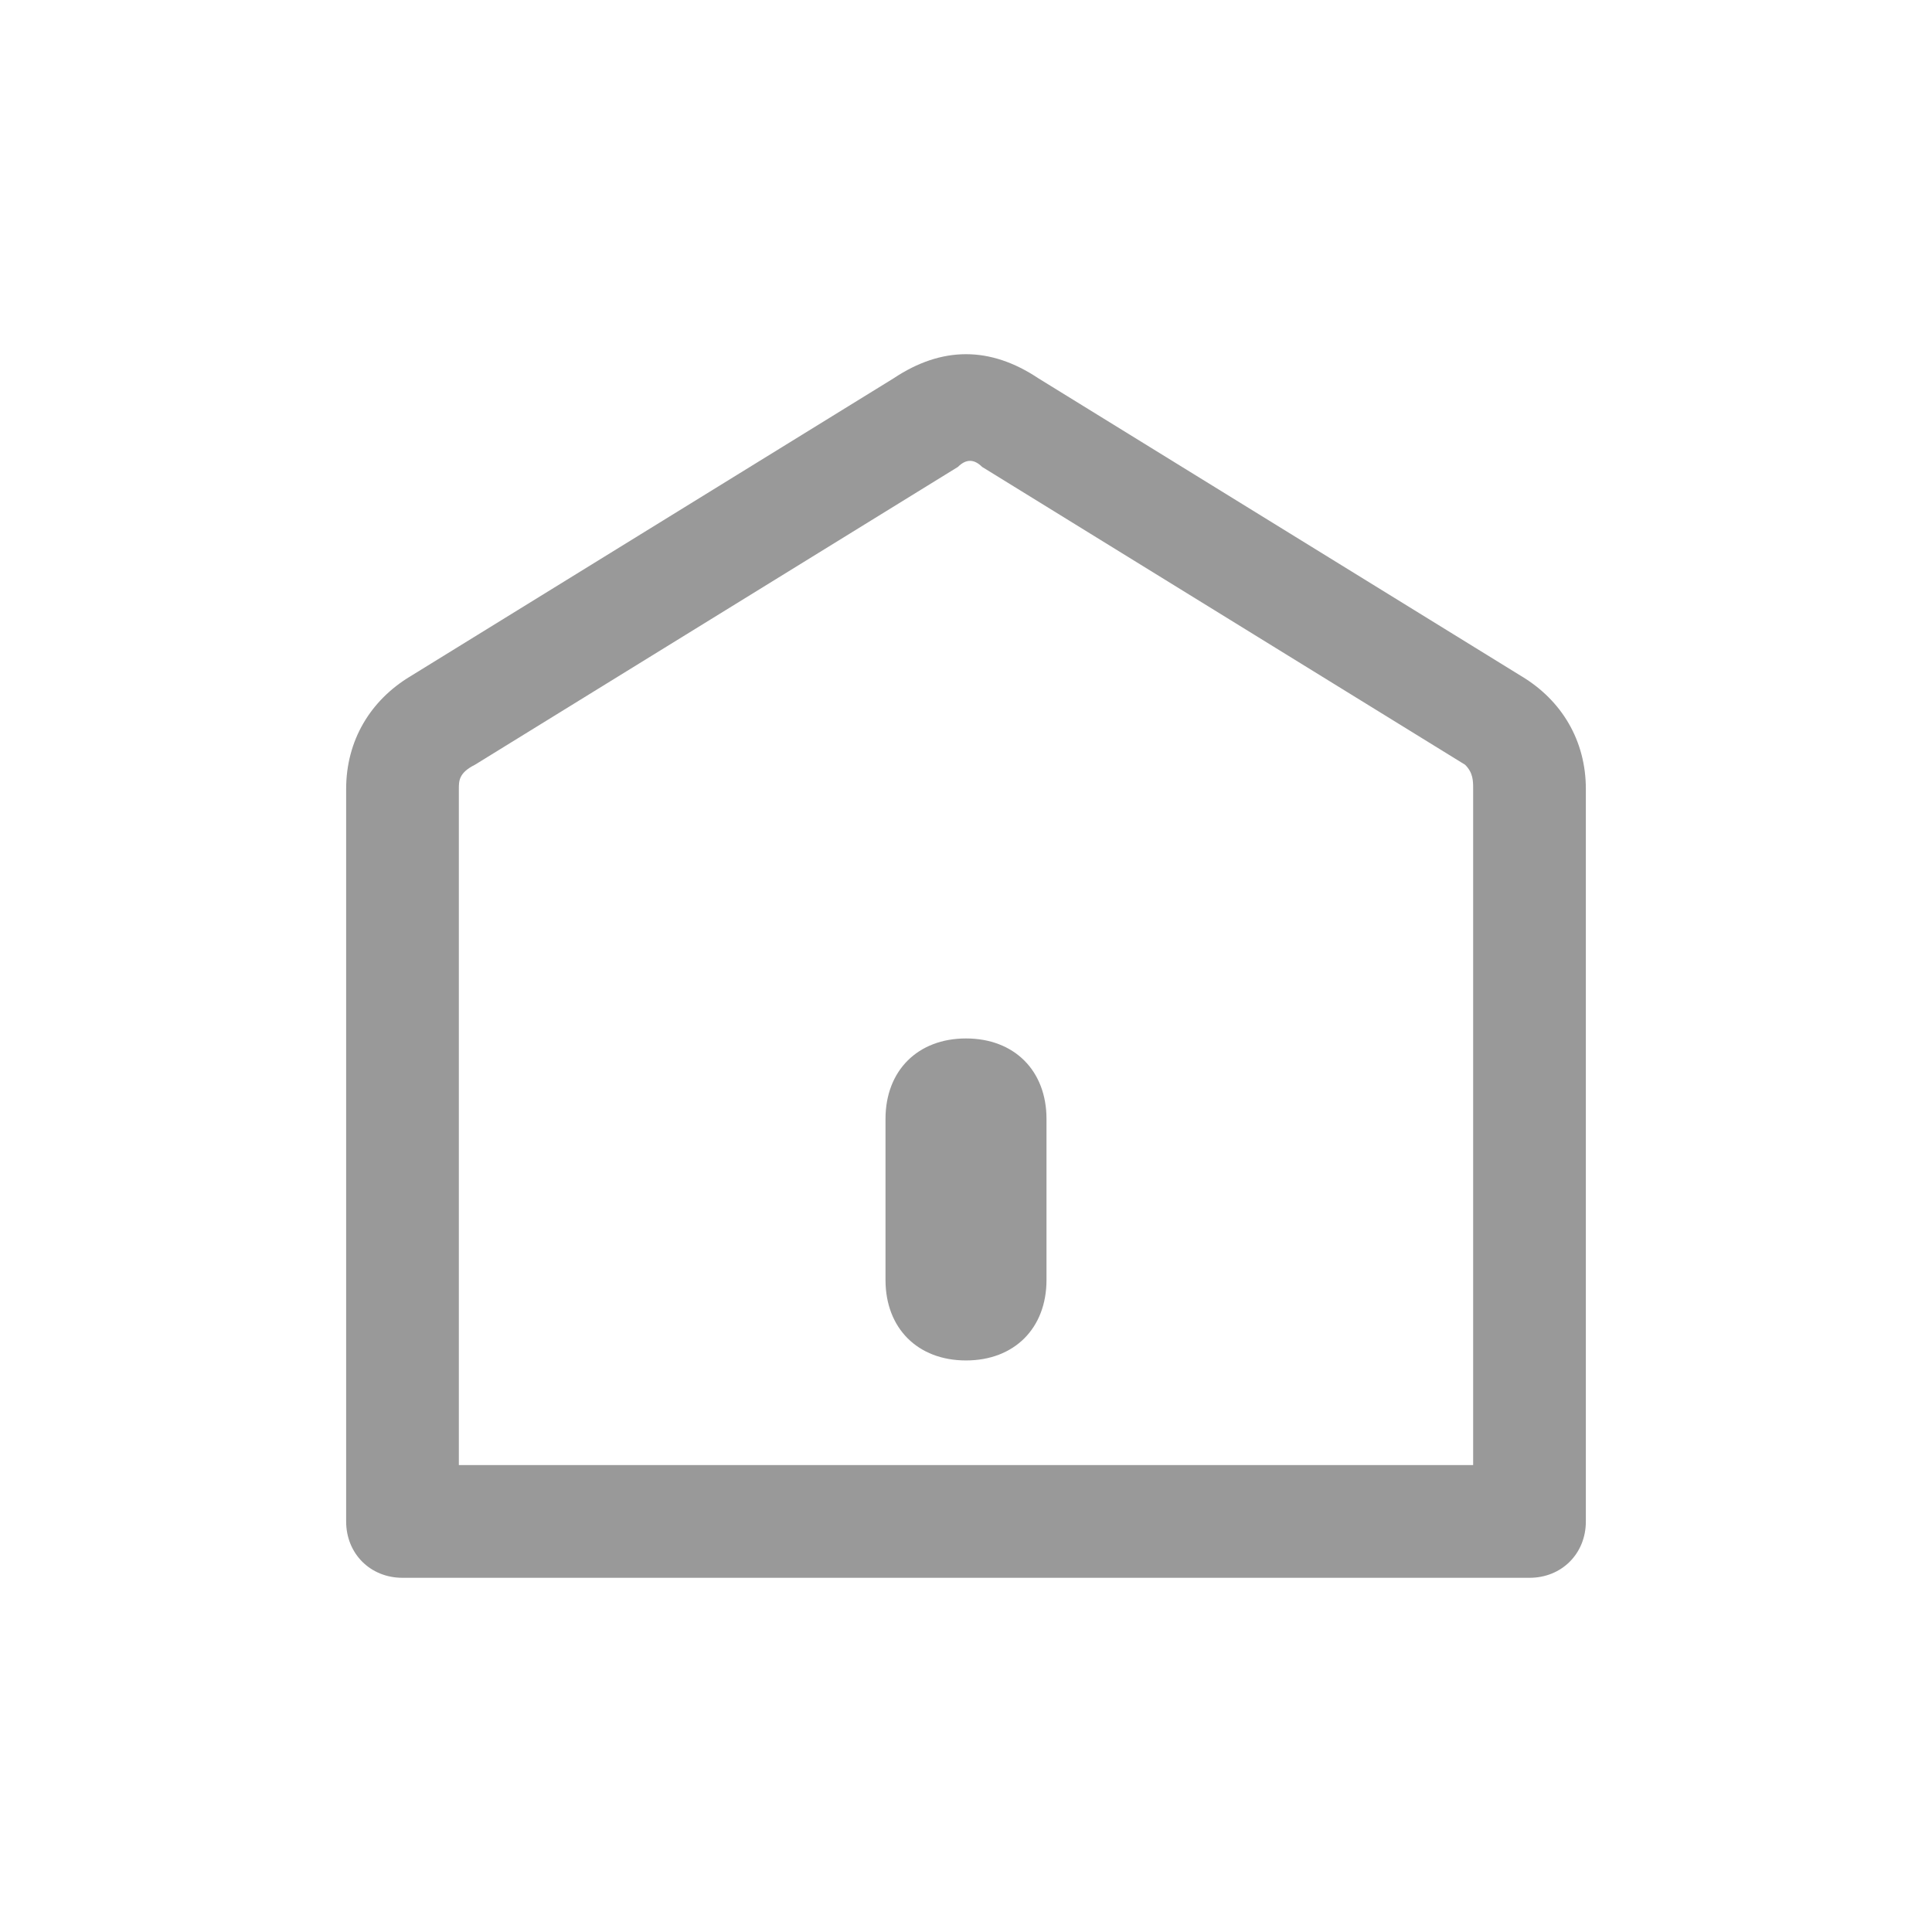 <?xml version="1.0" encoding="utf-8"?>
<!-- Generator: Adobe Illustrator 25.4.1, SVG Export Plug-In . SVG Version: 6.00 Build 0)  -->
<svg version="1.1" id="图层_1" xmlns="http://www.w3.org/2000/svg" xmlns:xlink="http://www.w3.org/1999/xlink" x="0px" y="0px"
	 viewBox="0 0 24 24" style="enable-background:new 0 0 24 24;" xml:space="preserve">
<style type="text/css">
	.st0{fill-rule:evenodd;clip-rule:evenodd;fill:#999999;}
	.st1{fill:#999999;}
</style>
<g>
	<g>
		<path class="st0" d="M4.3,9.8c0-0.6,0.3-1.1,0.8-1.4l6-3.7c0.6-0.4,1.2-0.4,1.8,0l6,3.7c0.5,0.3,0.8,0.8,0.8,1.4v9.1
			c0,0.4-0.3,0.7-0.7,0.7H5c-0.4,0-0.7-0.3-0.7-0.7V9.8z M5.7,9.8v8.4h12.6V9.8c0-0.1,0-0.2-0.1-0.3l-6-3.7c-0.1-0.1-0.2-0.1-0.3,0
			l-6,3.7C5.7,9.6,5.7,9.7,5.7,9.8z"/>
	</g>
	<g>
		<path class="st1" d="M11,15.9v-2c0-0.6,0.4-1,1-1c0.6,0,1,0.4,1,1v2c0,0.6-0.4,1-1,1C11.4,16.9,11,16.5,11,15.9z"/>
	</g>
</g>
</svg>
